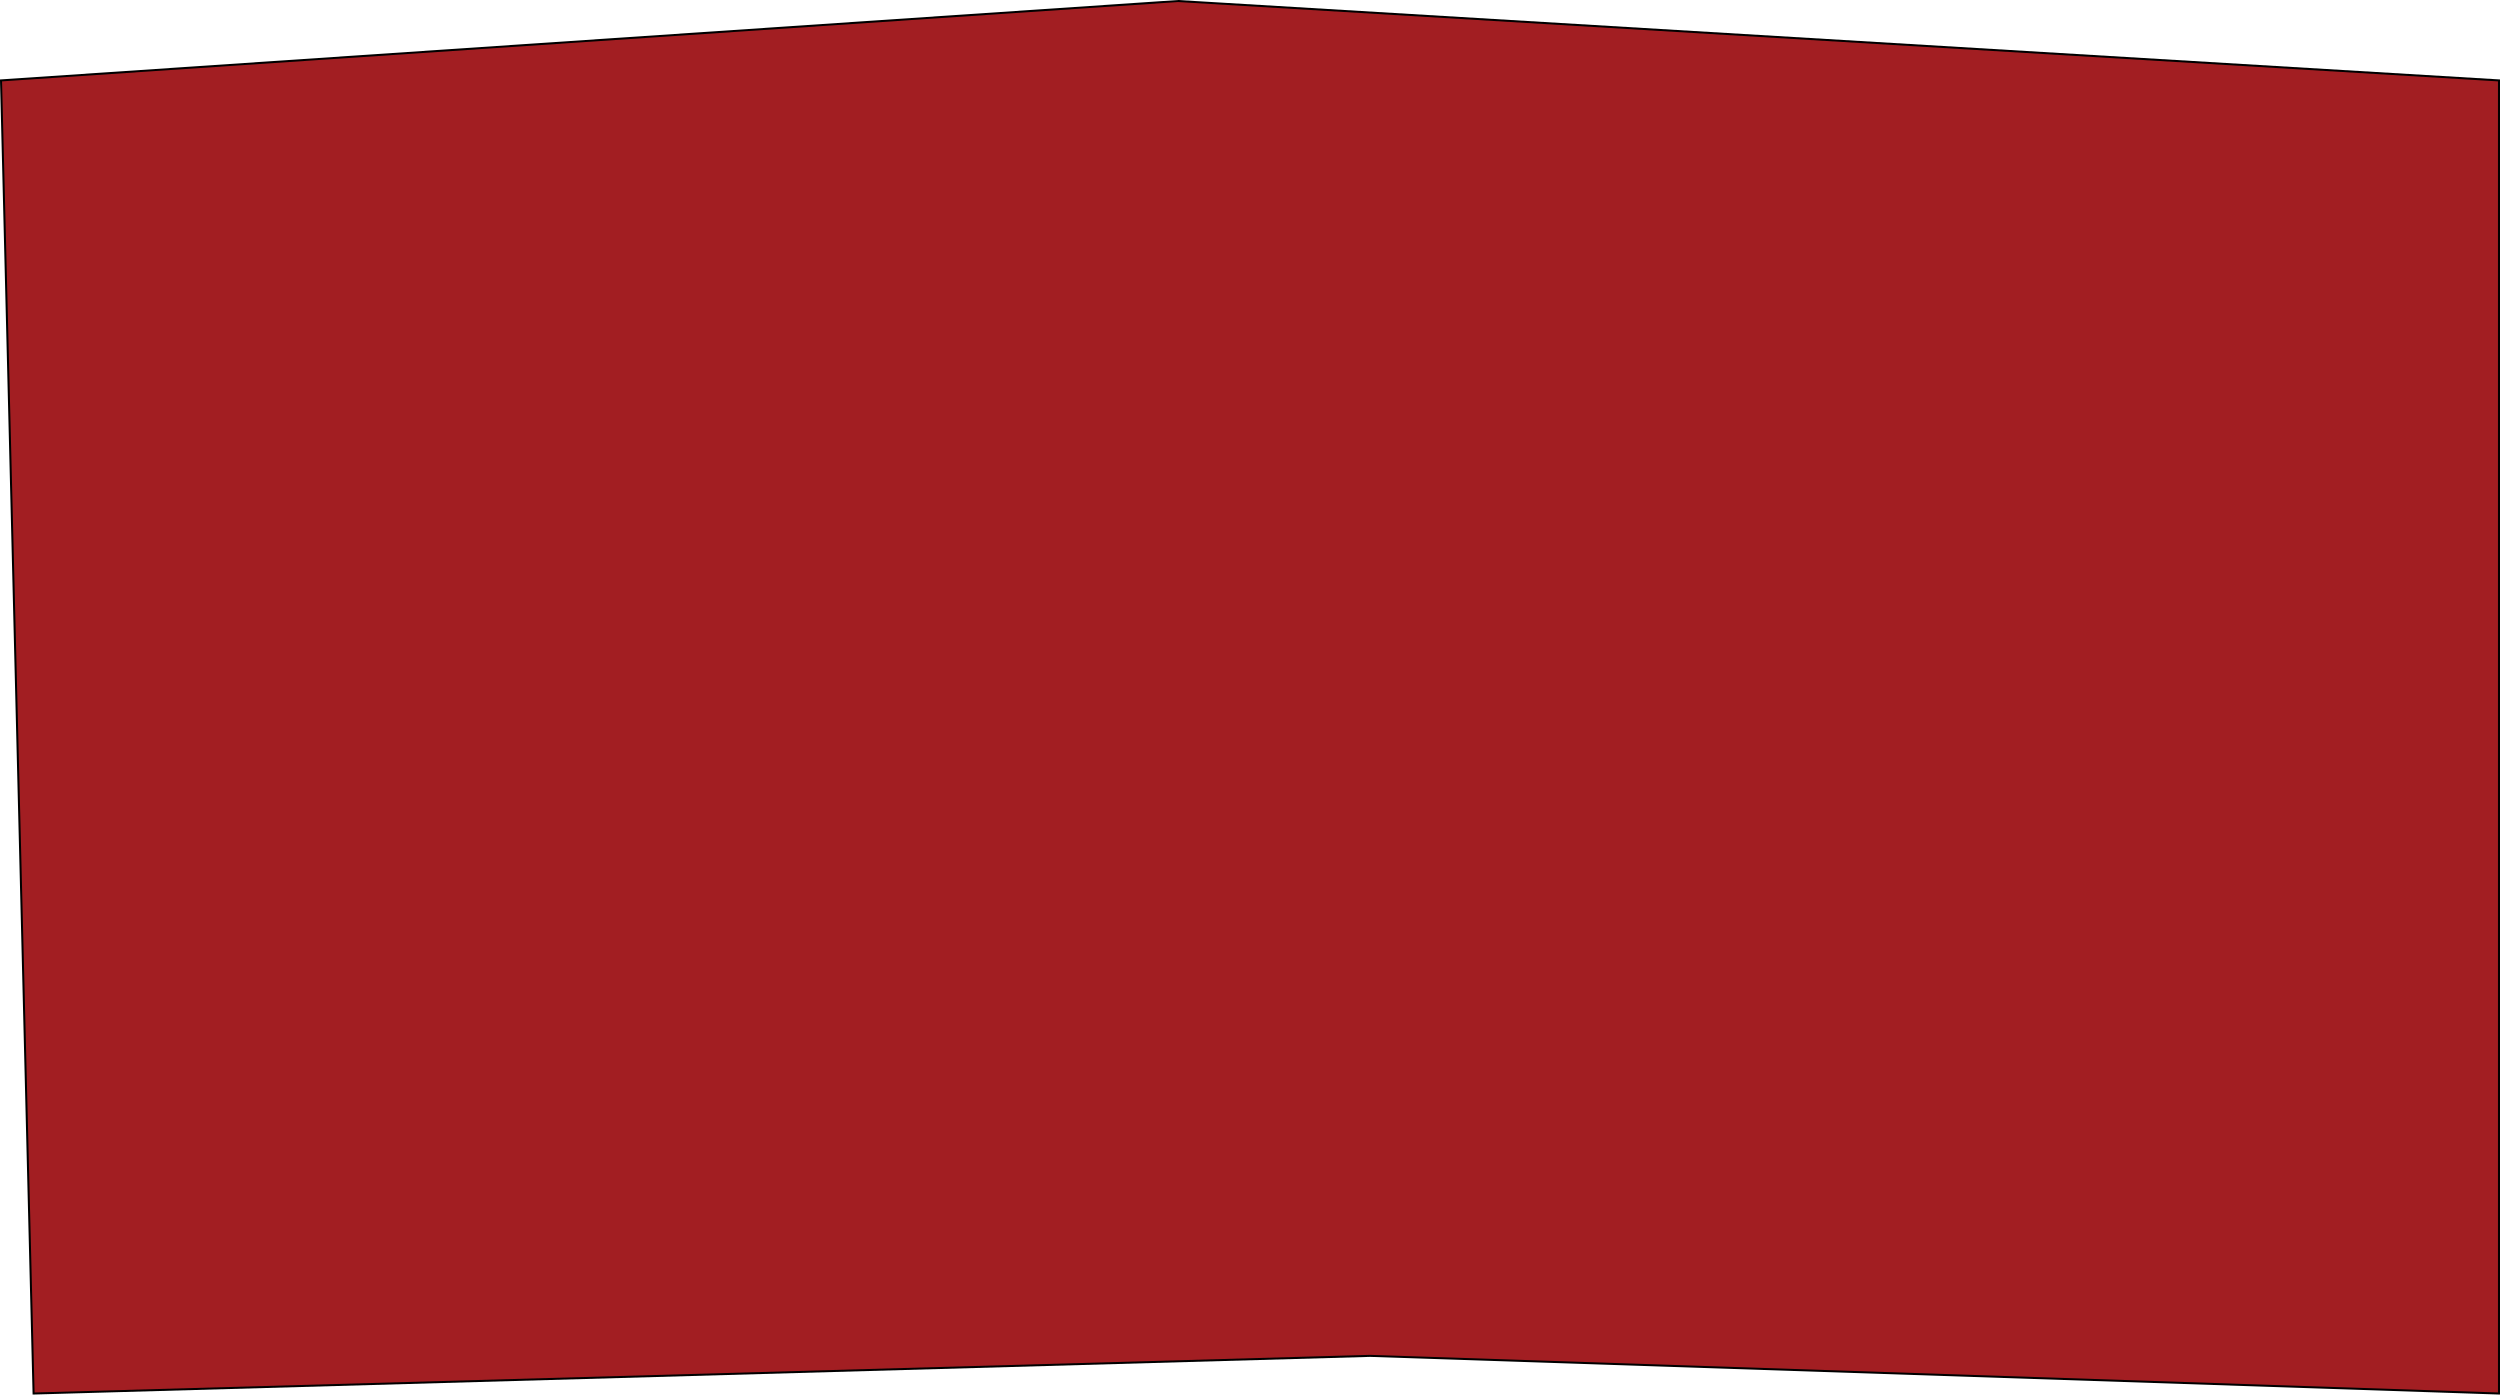 <?xml version="1.0" encoding="UTF-8"?> <svg xmlns="http://www.w3.org/2000/svg" xmlns:xlink="http://www.w3.org/1999/xlink" version="1.1" id="Слой_1" x="0px" y="0px" viewBox="0 0 1228 685" style="enable-background:new 0 0 1228 685;" xml:space="preserve"> <style type="text/css"> .st0{fill:#A21E22;stroke:#000000;} </style> <path class="st0" d="M1227.5,39.5v645L673,666l0,0l0,0L16.5,684.5l-16-645l578.2-39L1227.5,39.5z"></path> </svg> 